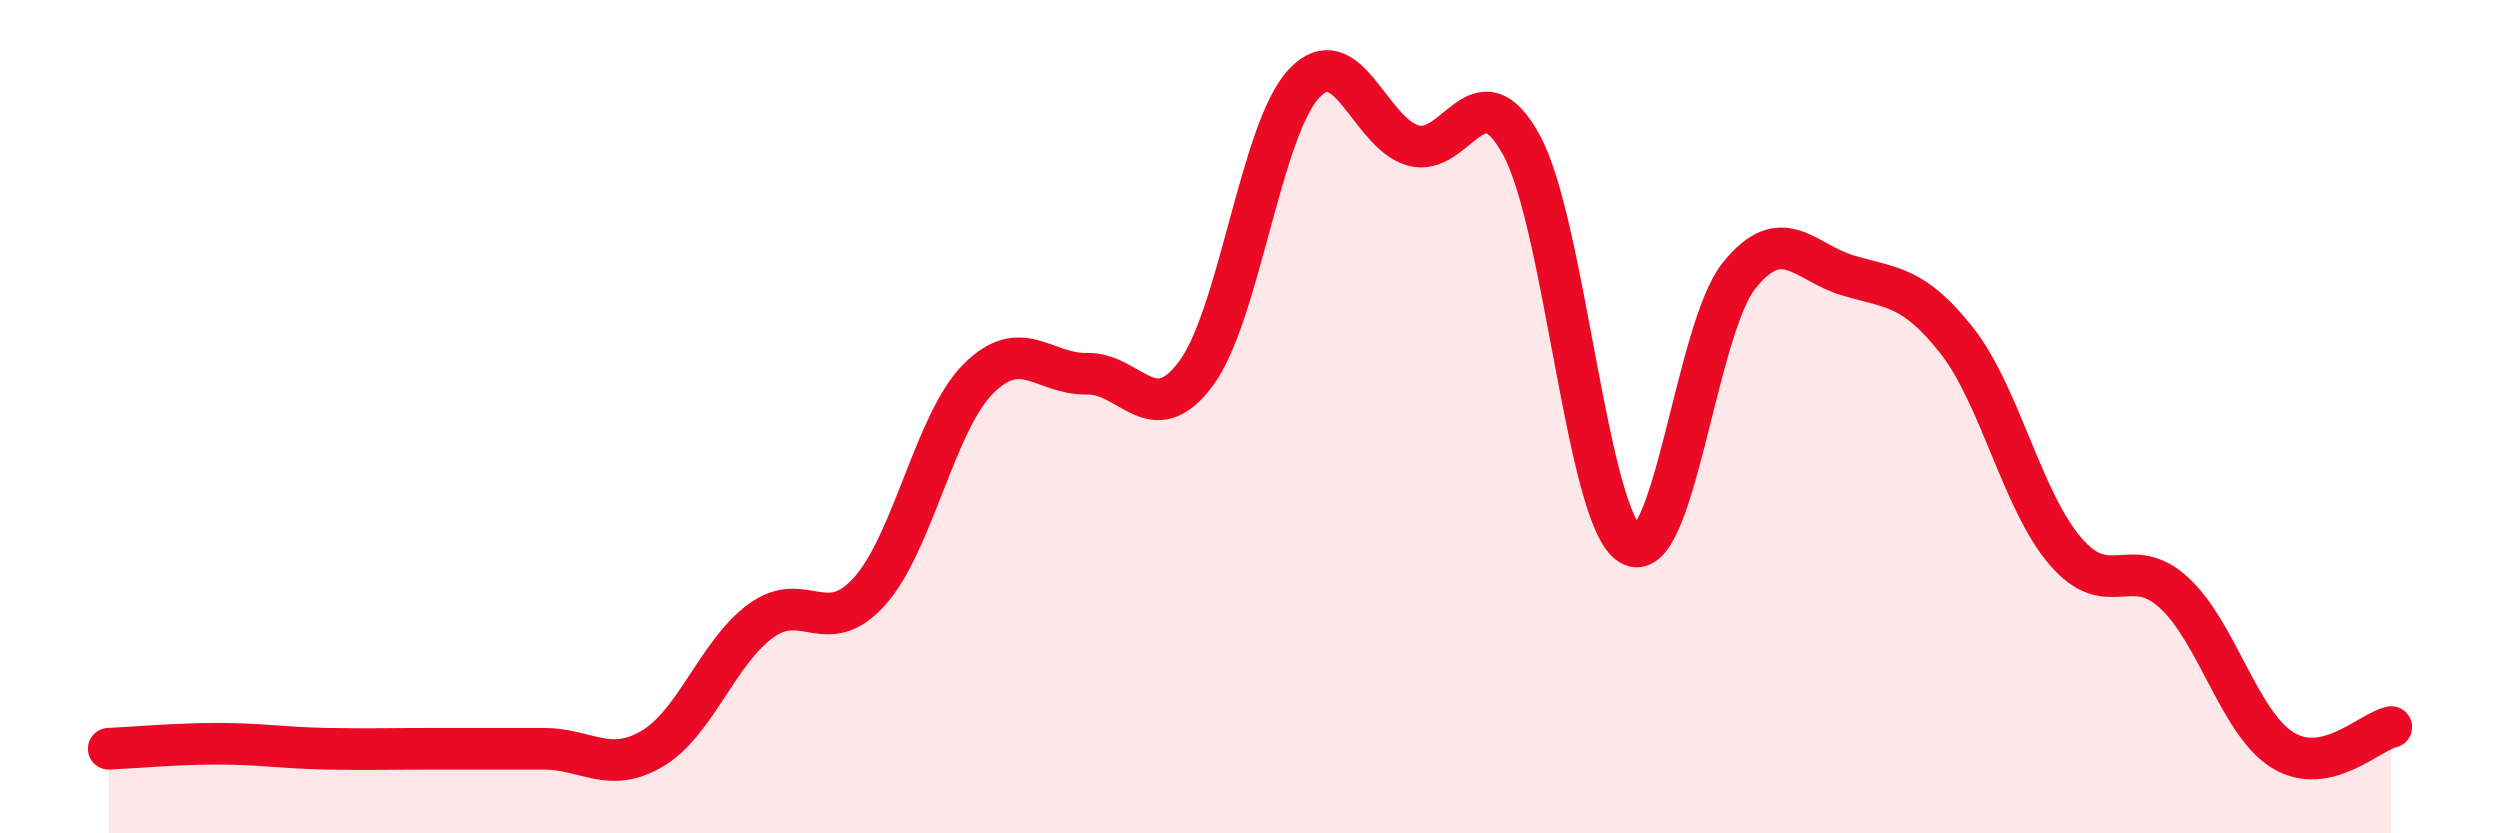 
    <svg width="60" height="20" viewBox="0 0 60 20" xmlns="http://www.w3.org/2000/svg">
      <path
        d="M 2.61,17.97 C 3.13,17.95 4.18,17.85 5.22,17.85 C 6.26,17.85 6.79,17.95 7.83,17.97 C 8.87,17.99 9.39,17.97 10.43,17.97 C 11.47,17.97 12,17.97 13.04,17.97 C 14.08,17.97 14.61,18.58 15.65,17.97 C 16.69,17.36 17.22,15.66 18.26,14.9 C 19.3,14.14 19.83,15.35 20.87,14.19 C 21.91,13.03 22.44,10.13 23.48,9.09 C 24.52,8.05 25.05,8.99 26.09,8.97 C 27.13,8.95 27.66,10.36 28.7,8.97 C 29.74,7.58 30.26,3.1 31.3,2 C 32.34,0.9 32.87,3.19 33.91,3.49 C 34.95,3.79 35.48,1.57 36.52,3.49 C 37.56,5.41 38.09,12.45 39.13,13.07 C 40.17,13.69 40.7,7.9 41.74,6.61 C 42.78,5.32 43.31,6.3 44.35,6.61 C 45.39,6.92 45.92,6.85 46.96,8.17 C 48,9.49 48.53,12.02 49.57,13.23 C 50.61,14.44 51.13,13.27 52.17,14.22 C 53.21,15.17 53.74,17.35 54.78,18 C 55.82,18.65 56.87,17.56 57.39,17.45L57.39 20L2.61 20Z"
        fill="#EB0A25"
        opacity="0.1"
        stroke-linecap="round"
        stroke-linejoin="round"
      />
      <path
        d="M 2.61,17.97 C 3.13,17.95 4.18,17.85 5.22,17.85 C 6.26,17.85 6.79,17.95 7.83,17.97 C 8.87,17.99 9.39,17.97 10.43,17.97 C 11.47,17.97 12,17.97 13.04,17.97 C 14.08,17.97 14.61,18.58 15.65,17.97 C 16.69,17.36 17.22,15.66 18.26,14.9 C 19.3,14.14 19.83,15.35 20.87,14.19 C 21.91,13.03 22.44,10.13 23.48,9.09 C 24.52,8.05 25.05,8.99 26.09,8.97 C 27.13,8.95 27.66,10.36 28.7,8.97 C 29.74,7.58 30.26,3.1 31.3,2 C 32.34,0.9 32.87,3.19 33.91,3.49 C 34.95,3.79 35.48,1.57 36.52,3.49 C 37.56,5.41 38.09,12.45 39.13,13.07 C 40.17,13.69 40.7,7.9 41.74,6.61 C 42.78,5.32 43.31,6.3 44.35,6.61 C 45.39,6.92 45.92,6.85 46.96,8.17 C 48,9.49 48.53,12.02 49.57,13.23 C 50.61,14.44 51.13,13.27 52.17,14.22 C 53.21,15.17 53.74,17.35 54.78,18 C 55.82,18.65 56.87,17.56 57.39,17.45"
        stroke="#EB0A25"
        stroke-width="1"
        fill="none"
        stroke-linecap="round"
        stroke-linejoin="round"
      />
    </svg>
  